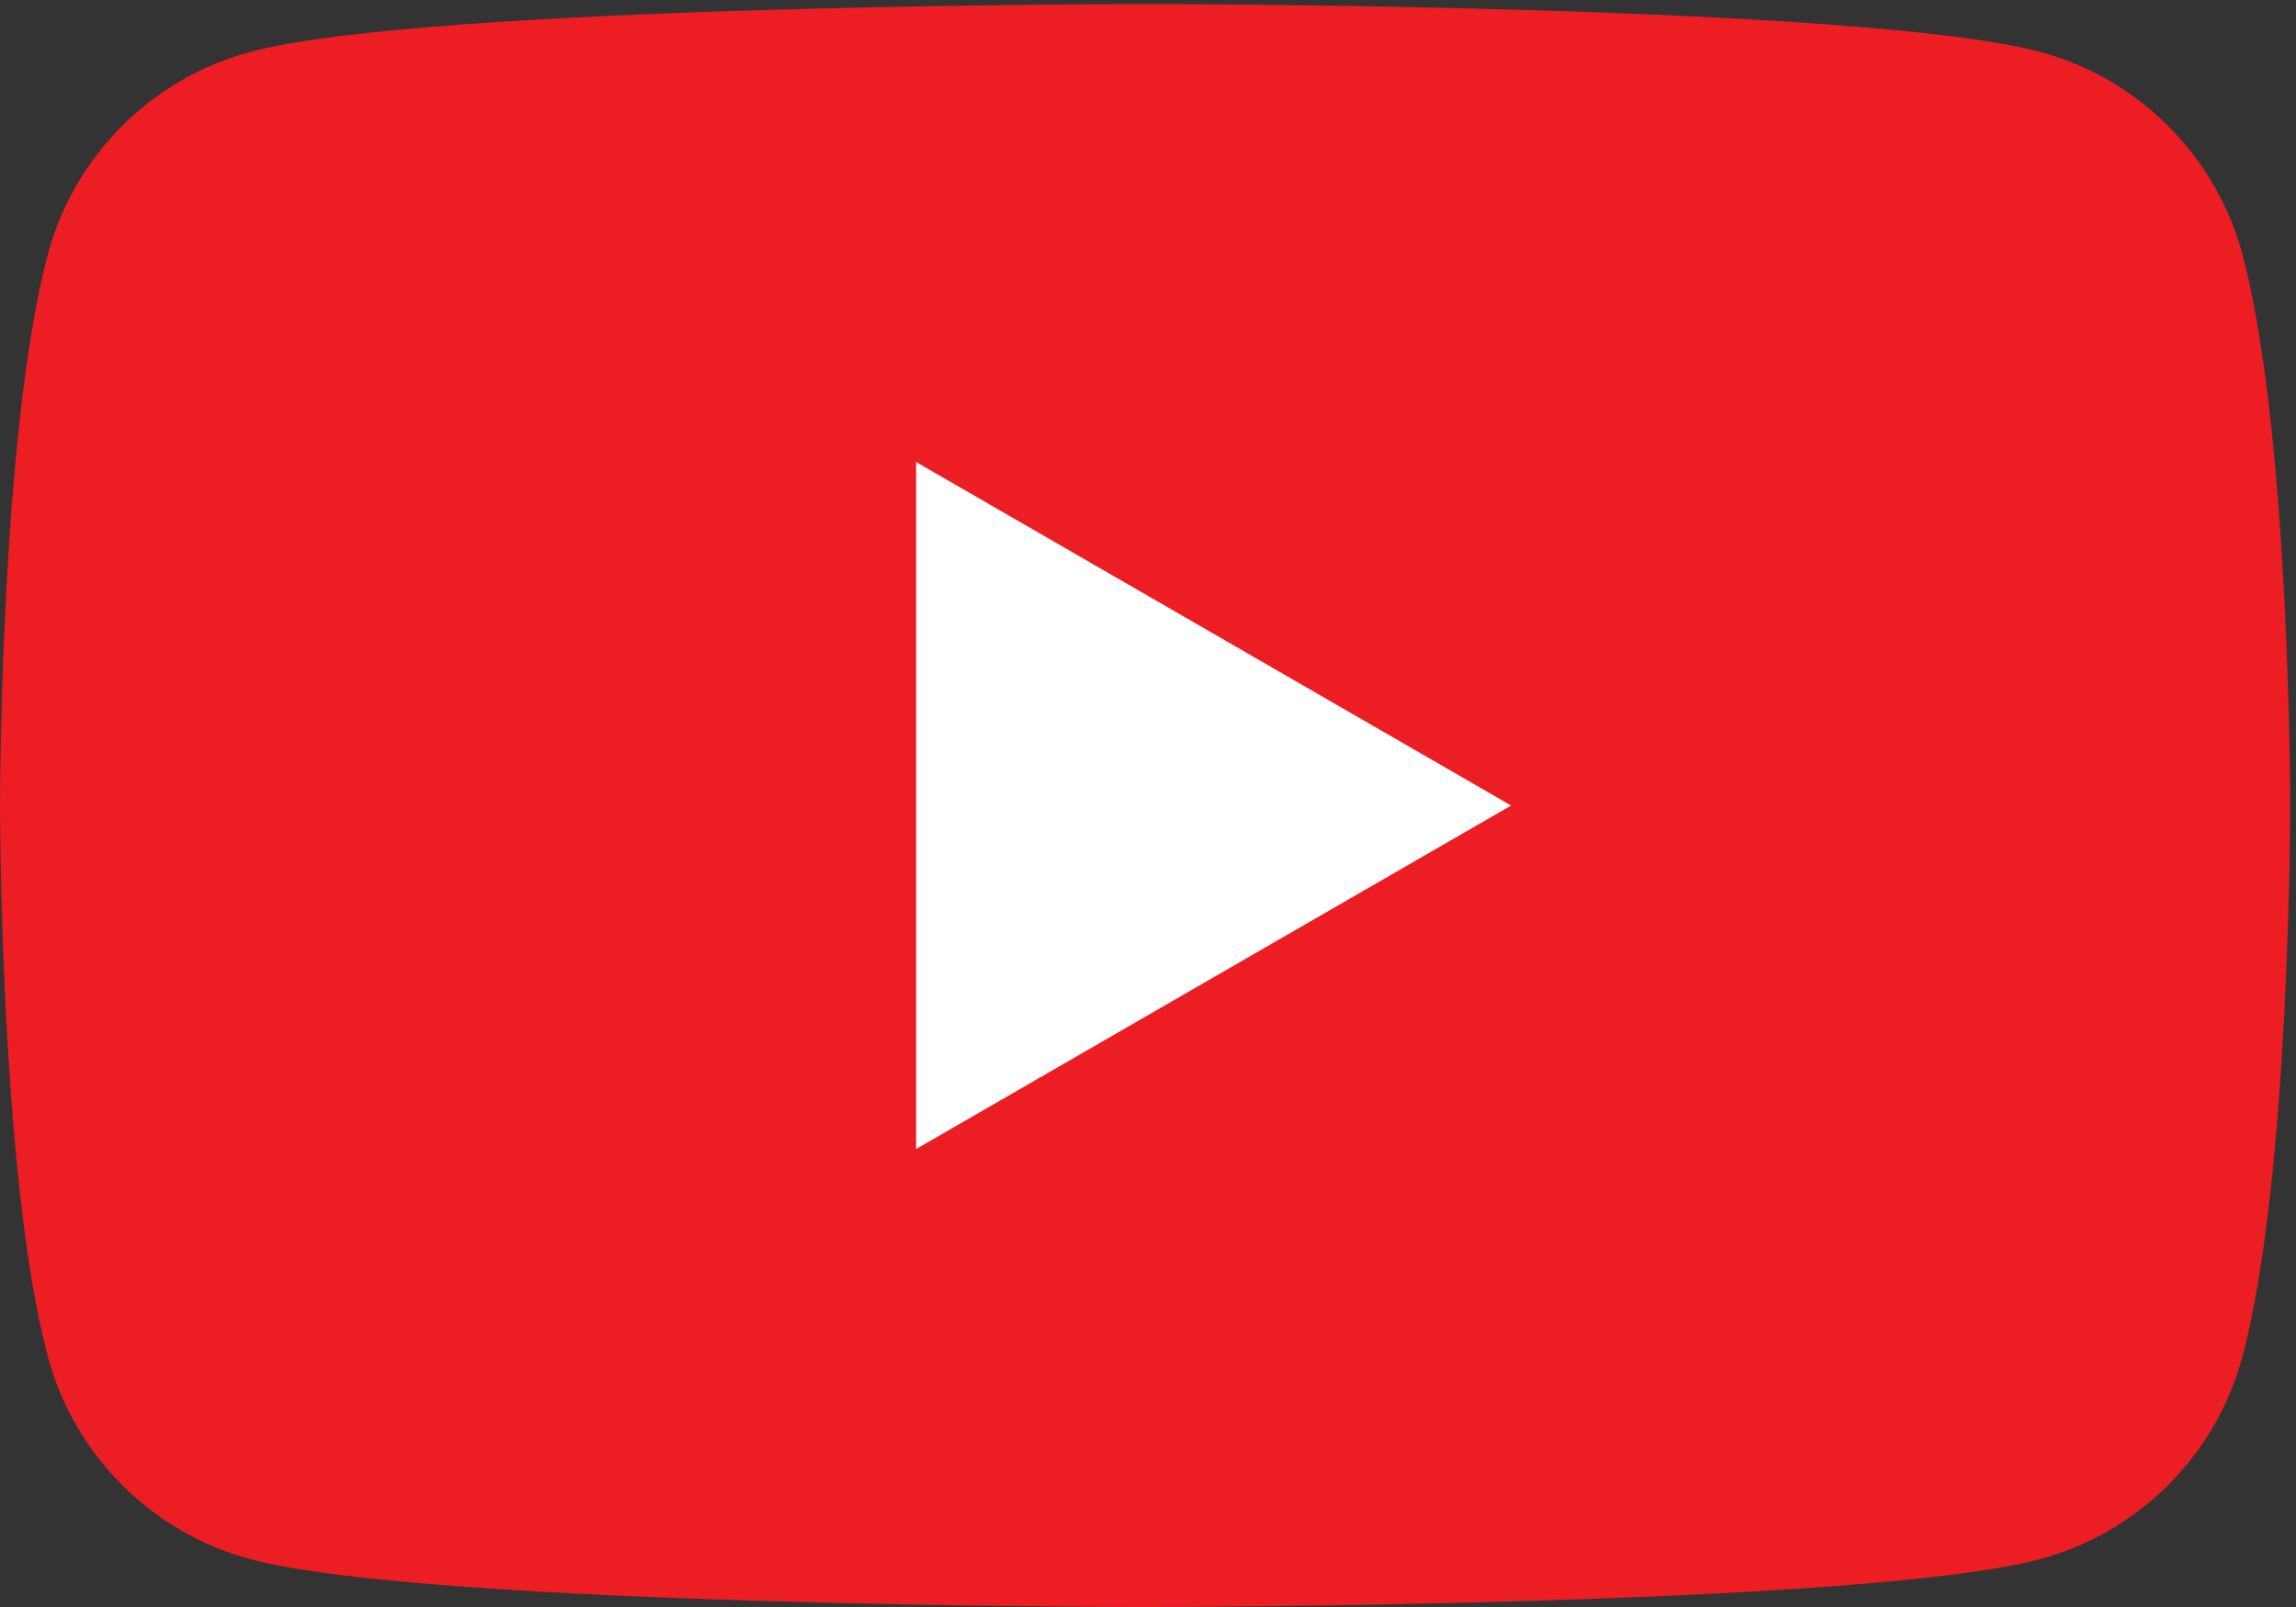 <?xml version="1.0" encoding="UTF-8" standalone="no"?>
<!-- Created with Inkscape (http://www.inkscape.org/) -->

<svg version="1.1" id="svg1" width="161.98" height="113.387" viewBox="0 0 161.98 113.387" sodipodi:docname="youtube-logo-small.svg" inkscape:version="1.3.2 (091e20ef0f, 2023-11-25, custom)" xmlns:inkscape="http://www.inkscape.org/namespaces/inkscape" xmlns:sodipodi="http://sodipodi.sourceforge.net/DTD/sodipodi-0.dtd" xmlns="http://www.w3.org/2000/svg" xmlns:svg="http://www.w3.org/2000/svg">
  <rect x="0" y="0" width="161.98" height="113.387" fill="#333333" stroke="none"/>
  <defs id="defs1" />
  <sodipodi:namedview id="namedview1" pagecolor="#505050" bordercolor="#eeeeee" borderopacity="1" inkscape:showpageshadow="0" inkscape:pageopacity="0" inkscape:pagecheckerboard="0" inkscape:deskcolor="#d1d1d1" inkscape:zoom="1.214822" inkscape:cx="292.22388" inkscape:cy="56.798445" inkscape:window-width="2560" inkscape:window-height="1440" inkscape:window-x="2560" inkscape:window-y="0" inkscape:window-maximized="1" inkscape:current-layer="group-R5">
    <inkscape:page x="0" y="0" inkscape:label="1" id="page1" width="161.98" height="113.387" margin="0" bleed="0" />
  </sodipodi:namedview>
  <g id="g1" inkscape:groupmode="layer" inkscape:label="1" transform="translate(0,-6.7283465e-4)">
    <g id="group-R5">
      <path id="path2" d="m 1189.46,717.605 c -13.97,52.266 -55.13,93.434 -107.4,107.403 -94.744,25.387 -474.638,25.387 -474.638,25.387 0,0 -379.891,0 -474.633,-25.387 C 80.523,811.039 39.355,769.871 25.387,717.605 0,622.863 0,425.199 0,425.199 c 0,0 0,-197.672 25.387,-292.41 C 39.355,80.527 80.523,39.355 132.789,25.391 227.531,-0.004 607.422,-0.004 607.422,-0.004 c 0,0 379.894,0 474.638,25.395 52.27,13.965 93.43,55.137 107.4,107.398 25.39,94.738 25.39,292.41 25.39,292.41 0,0 0,197.664 -25.39,292.406" style="fill:#ed1d24;fill-opacity:1;fill-rule:nonzero;stroke:none" transform="matrix(0.133,0,0,-0.133,0,113.387)" />
      <path id="path3" d="M 485.938,242.969 801.555,425.195 485.938,607.426 Z" style="fill:#ffffff;fill-opacity:1;fill-rule:nonzero;stroke:none" transform="matrix(0.133,0,0,-0.133,0,113.387)" />
    </g>
  </g>
</svg>
